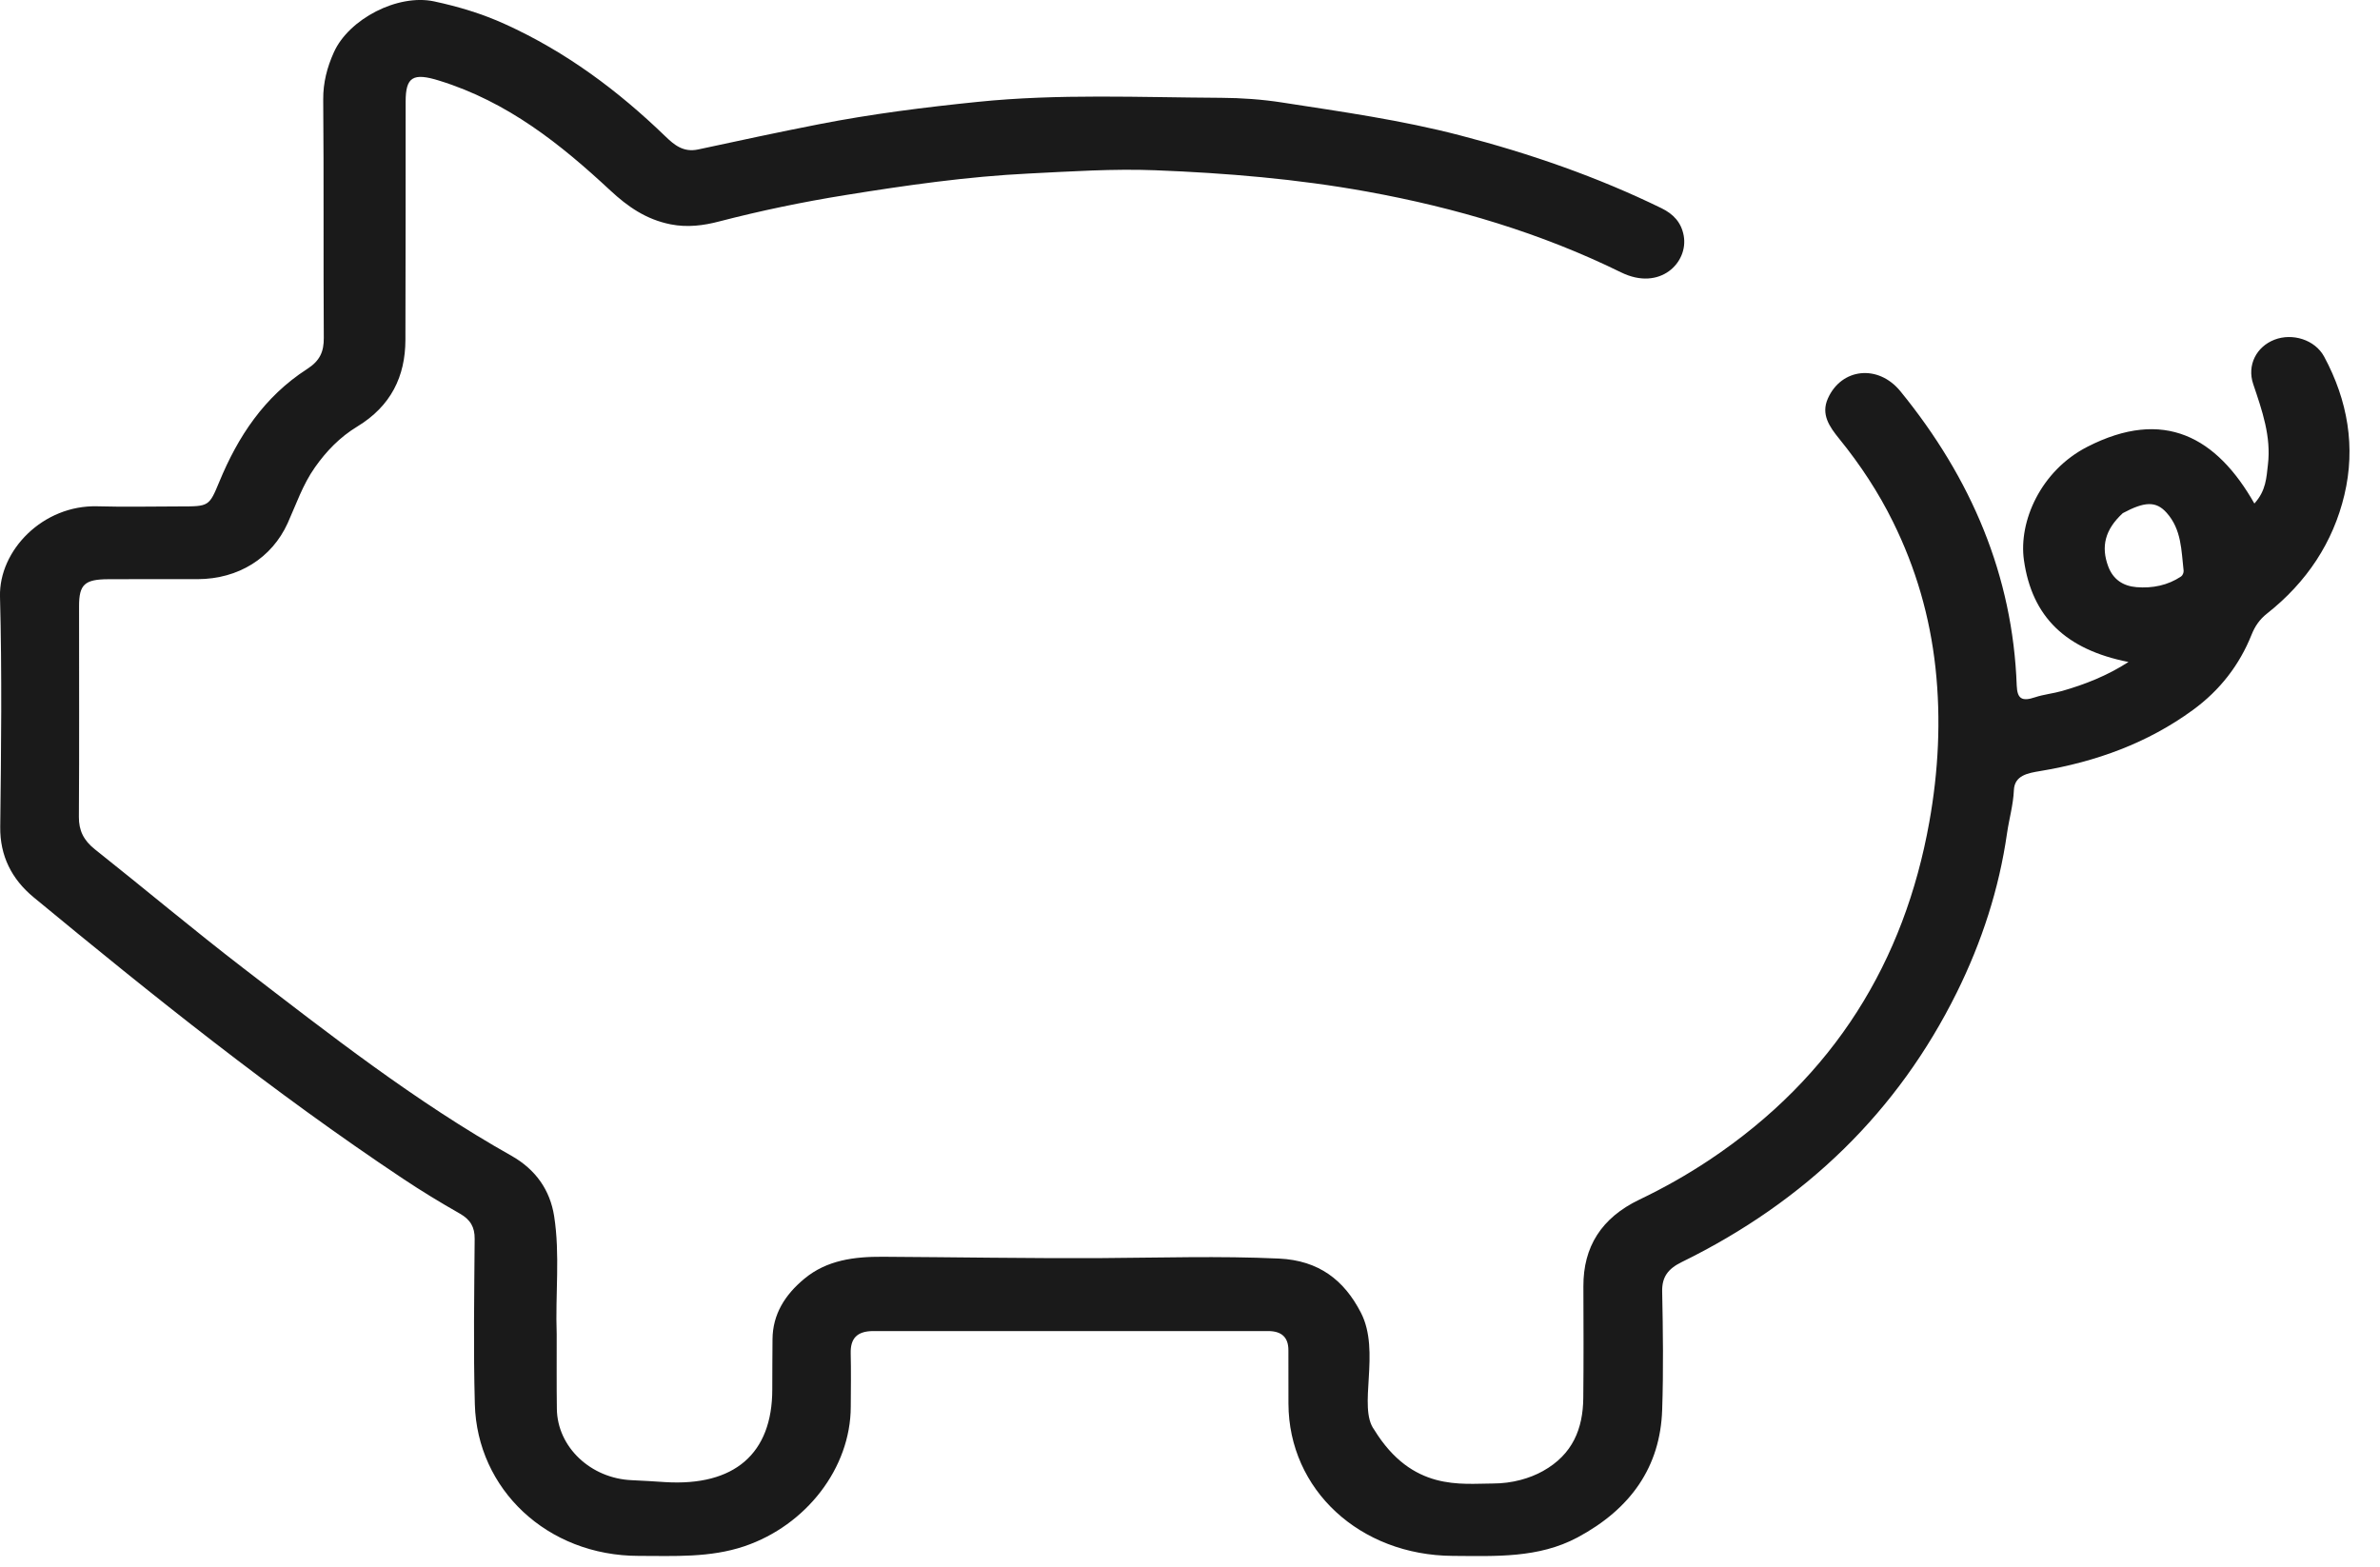 <svg width="41" height="27" viewBox="0 0 41 27" fill="none" xmlns="http://www.w3.org/2000/svg">
<path d="M9.59 22.985C9.565 22.288 9.65 21.616 9.546 20.95C9.476 20.503 9.23 20.147 8.81 19.91C7.152 18.977 5.677 17.819 4.19 16.677C3.323 16.01 2.488 15.308 1.632 14.629C1.442 14.477 1.357 14.308 1.359 14.072C1.367 12.861 1.361 11.651 1.362 10.44C1.362 10.069 1.459 9.98 1.863 9.978C2.376 9.975 2.89 9.977 3.404 9.977C4.11 9.975 4.682 9.612 4.955 9.014C5.102 8.689 5.214 8.35 5.426 8.05C5.622 7.772 5.855 7.53 6.153 7.349C6.737 6.995 6.982 6.482 6.984 5.857C6.989 4.488 6.987 3.119 6.988 1.75C6.988 1.324 7.116 1.249 7.566 1.389C8.749 1.755 9.658 2.485 10.515 3.282C10.812 3.558 11.129 3.781 11.555 3.865C11.844 3.922 12.123 3.885 12.389 3.815C13.106 3.629 13.833 3.478 14.562 3.361C15.61 3.192 16.663 3.041 17.729 2.989C18.454 2.953 19.178 2.905 19.902 2.933C21.127 2.981 22.344 3.082 23.552 3.301C25.084 3.579 26.55 4.016 27.926 4.692C28.598 5.022 29.09 4.521 29.005 4.059C28.963 3.83 28.826 3.687 28.625 3.588C27.519 3.048 26.358 2.645 25.152 2.332C24.144 2.069 23.116 1.925 22.089 1.766C21.743 1.712 21.389 1.687 21.038 1.685C19.639 1.678 18.235 1.612 16.842 1.755C15.927 1.848 15.014 1.963 14.109 2.14C13.414 2.276 12.722 2.425 12.03 2.574C11.773 2.63 11.616 2.498 11.457 2.344C10.65 1.565 9.755 0.894 8.701 0.416C8.311 0.238 7.899 0.114 7.479 0.024C6.853 -0.11 6.01 0.326 5.751 0.902C5.635 1.16 5.566 1.424 5.568 1.713C5.58 3.082 5.569 4.451 5.578 5.82C5.58 6.056 5.513 6.214 5.292 6.356C4.547 6.836 4.099 7.525 3.78 8.295C3.602 8.724 3.602 8.724 3.102 8.724C2.628 8.724 2.154 8.736 1.681 8.722C0.74 8.695 -0.02 9.481 0 10.277C0.035 11.599 0.02 12.922 0.004 14.245C-0.002 14.74 0.199 15.143 0.579 15.457C2.63 17.15 4.706 18.816 6.94 20.304C7.258 20.516 7.587 20.716 7.921 20.906C8.106 21.011 8.179 21.142 8.177 21.341C8.17 22.291 8.154 23.241 8.18 24.191C8.22 25.652 9.422 26.802 11.004 26.803C11.615 26.803 12.228 26.838 12.824 26.637C13.888 26.276 14.653 25.29 14.656 24.235C14.658 23.928 14.662 23.62 14.655 23.313C14.649 23.061 14.76 22.93 15.045 22.93C17.312 22.932 19.579 22.93 21.846 22.93C22.084 22.93 22.195 23.043 22.195 23.259C22.194 23.567 22.195 23.874 22.196 24.181C22.201 25.662 23.424 26.794 25.029 26.803C25.764 26.807 26.502 26.845 27.176 26.485C28.093 25.994 28.602 25.269 28.634 24.287C28.657 23.608 28.648 22.927 28.634 22.248C28.629 21.999 28.734 21.858 28.968 21.743C31.115 20.691 32.698 19.139 33.709 17.098C34.141 16.225 34.438 15.311 34.575 14.354C34.611 14.107 34.682 13.865 34.693 13.612C34.704 13.356 34.935 13.318 35.145 13.283C36.111 13.123 37 12.798 37.775 12.232C38.246 11.889 38.58 11.452 38.787 10.935C38.845 10.79 38.925 10.671 39.052 10.571C39.742 10.027 40.193 9.339 40.386 8.528C40.583 7.703 40.445 6.9 40.038 6.144C39.879 5.85 39.49 5.733 39.182 5.852C38.873 5.972 38.705 6.288 38.816 6.617C38.969 7.071 39.128 7.521 39.069 8.007C39.043 8.225 39.039 8.451 38.836 8.674C38.187 7.533 37.28 7.02 35.958 7.697C35.154 8.109 34.772 8.984 34.866 9.649C35.005 10.629 35.586 11.19 36.667 11.404C36.296 11.642 35.919 11.79 35.524 11.903C35.371 11.947 35.207 11.962 35.057 12.012C34.835 12.087 34.751 12.04 34.742 11.811C34.674 9.919 33.962 8.241 32.738 6.74C32.355 6.271 31.722 6.341 31.489 6.864C31.365 7.14 31.518 7.353 31.682 7.556C32.046 8.004 32.36 8.481 32.611 8.991C33.005 9.789 33.245 10.619 33.342 11.5C33.44 12.399 33.392 13.295 33.235 14.167C32.807 16.553 31.608 18.541 29.449 19.981C29.063 20.238 28.661 20.465 28.241 20.666C27.585 20.98 27.274 21.482 27.277 22.159C27.279 22.802 27.282 23.445 27.275 24.087C27.269 24.608 27.096 25.054 26.581 25.341C26.355 25.468 26.05 25.556 25.718 25.556C25.174 25.556 24.328 25.696 23.673 24.629C23.384 24.243 23.79 23.286 23.445 22.615C23.157 22.054 22.721 21.713 22.033 21.681C21.007 21.634 19.981 21.667 18.955 21.673C17.706 21.679 16.458 21.657 15.21 21.65C14.718 21.647 14.245 21.706 13.857 22.028C13.52 22.307 13.311 22.643 13.308 23.072C13.305 23.36 13.305 23.649 13.304 23.938C13.303 25.042 12.652 25.605 11.459 25.532C11.268 25.52 11.078 25.507 10.887 25.499C10.177 25.471 9.601 24.928 9.593 24.27C9.587 23.851 9.591 23.432 9.59 22.985ZM36.569 8.84C36.946 8.638 37.142 8.629 37.324 8.833C37.583 9.122 37.577 9.485 37.617 9.832C37.62 9.864 37.6 9.913 37.573 9.931C37.344 10.084 37.08 10.137 36.807 10.115C36.573 10.096 36.403 9.982 36.319 9.76C36.19 9.416 36.262 9.123 36.569 8.84Z" fill="#1A1A1A"/>
</svg>
